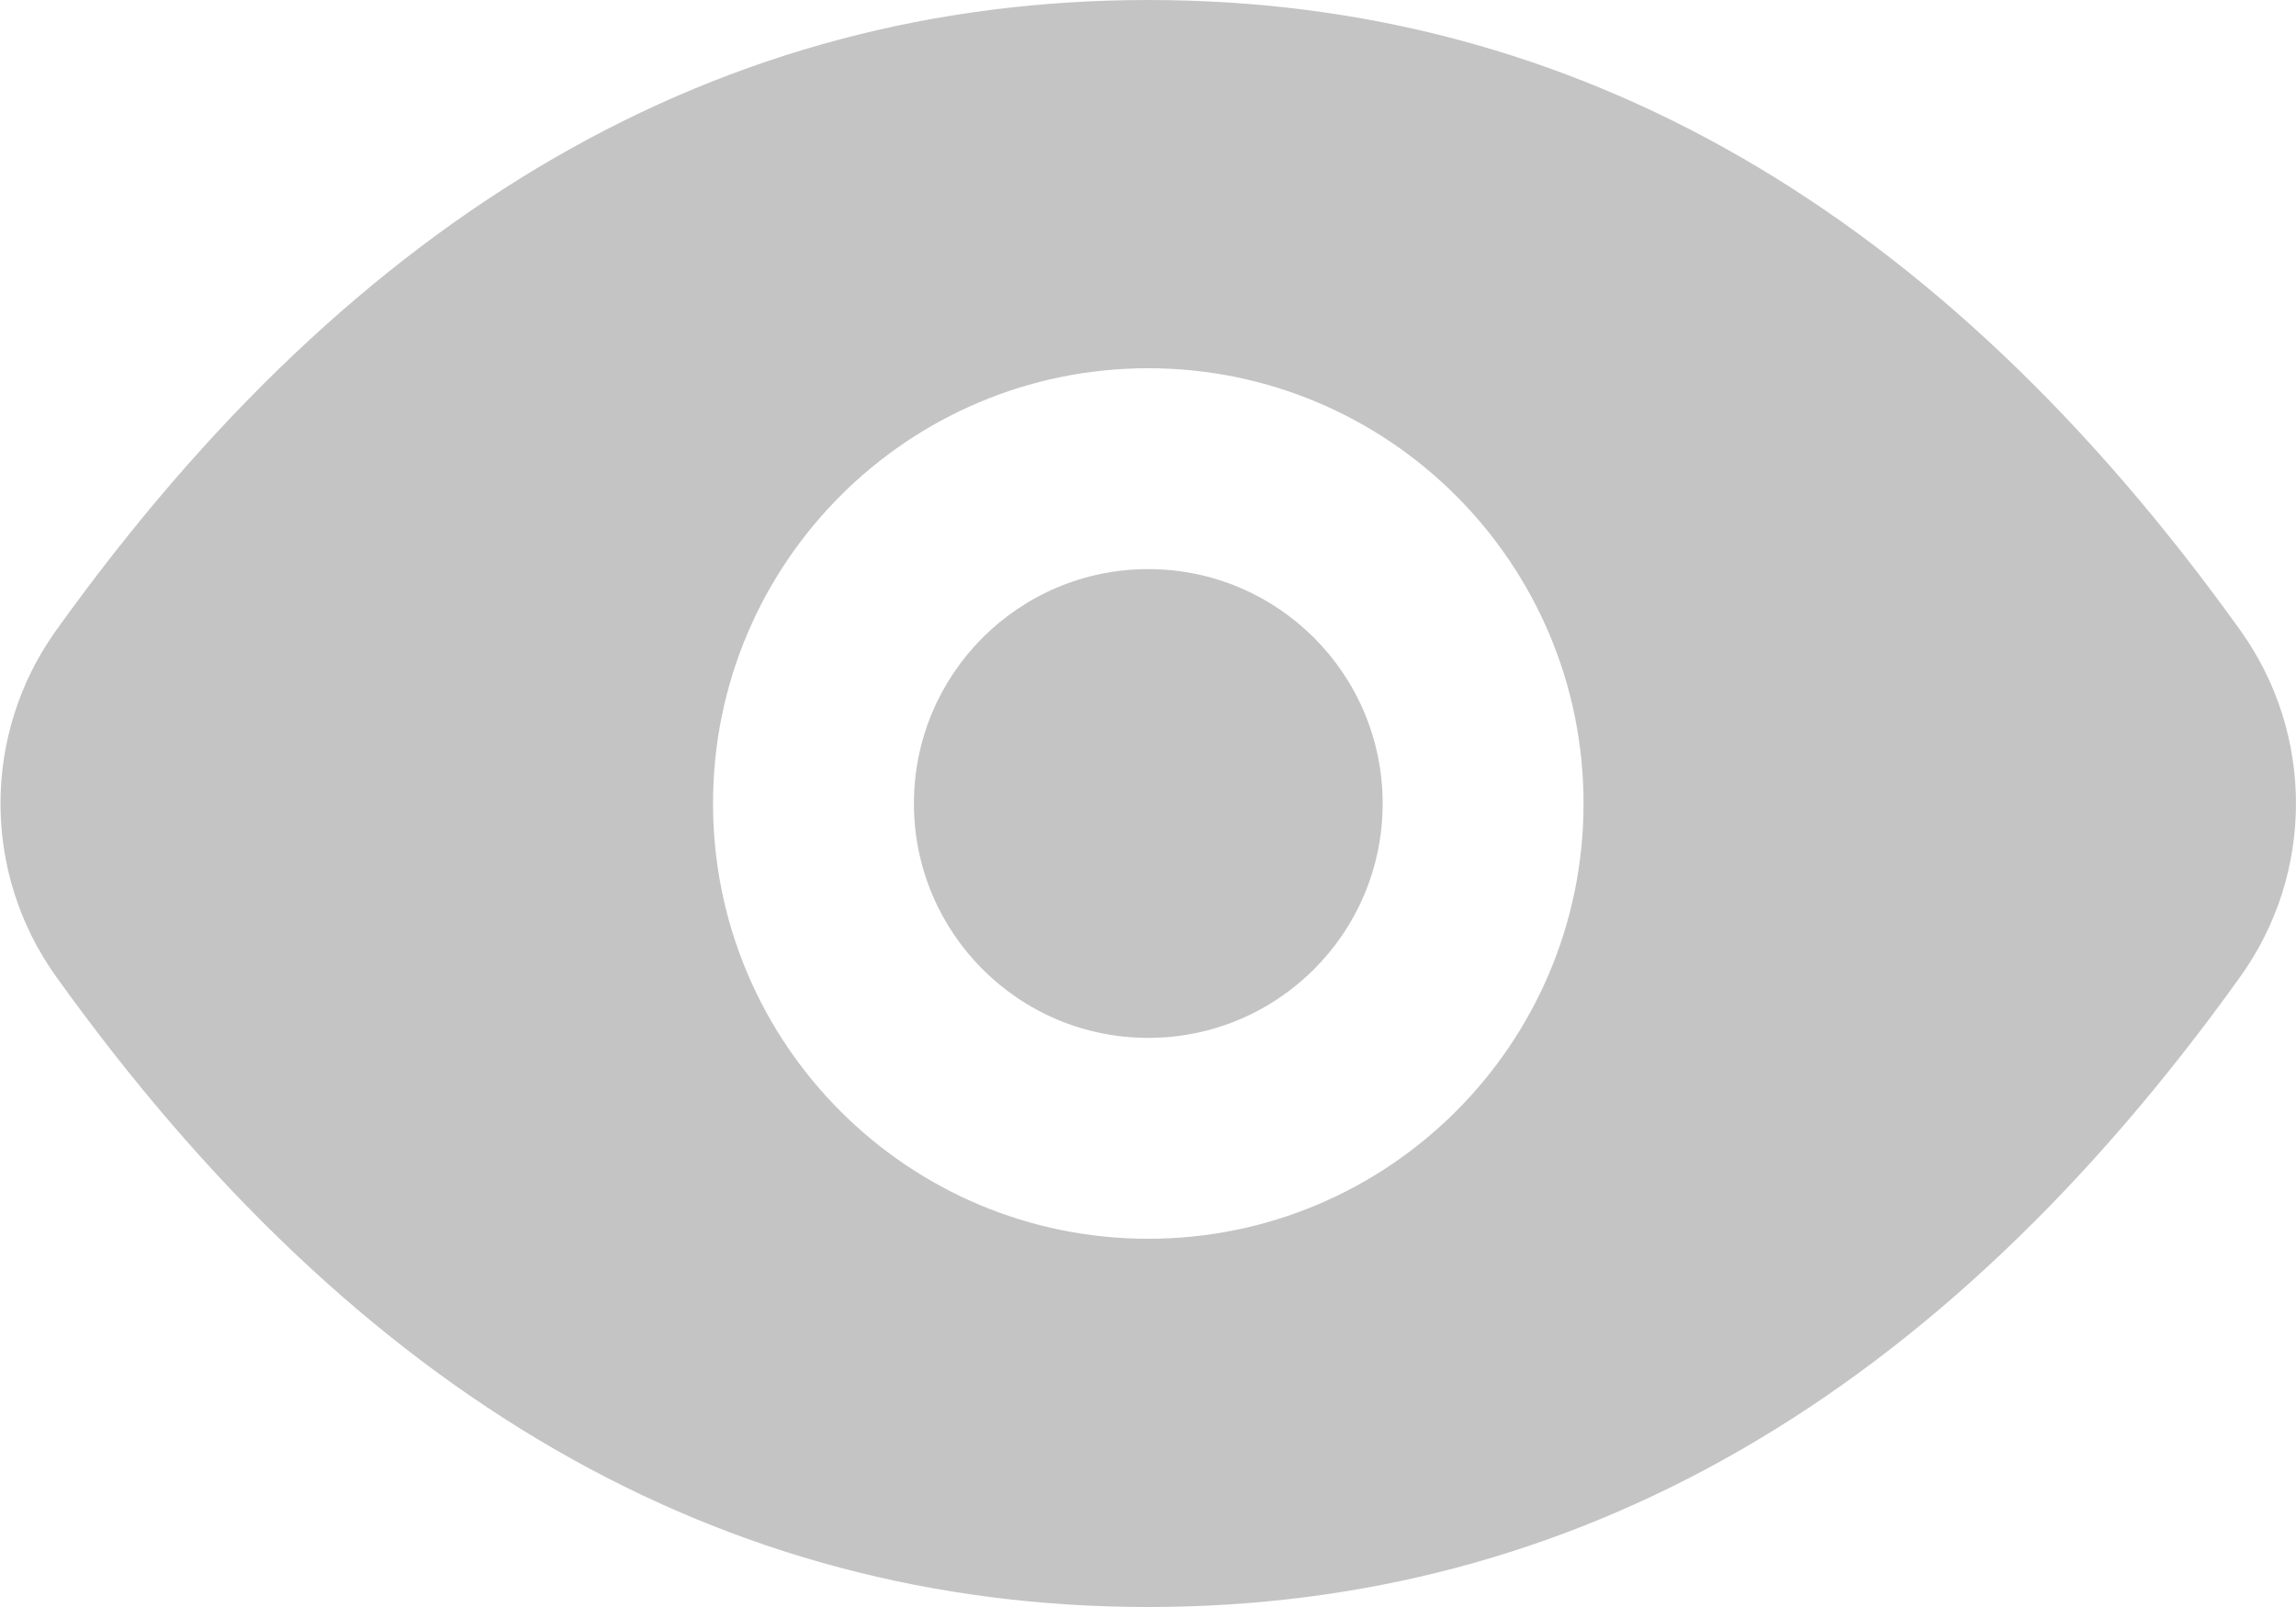 <svg width="20" height="14" viewBox="0 0 20 14" fill="none" xmlns="http://www.w3.org/2000/svg">
<path d="M7.961 7C7.961 5.872 8.875 4.958 10.002 4.958C11.13 4.958 12.044 5.872 12.044 7C12.044 8.128 11.13 9.042 10.002 9.042C8.875 9.042 7.961 8.128 7.961 7Z" fill="#C4C4C4"/>
<path fill-rule="evenodd" clip-rule="evenodd" d="M19.516 8.507C20.161 7.606 20.161 6.394 19.516 5.493C16.894 1.831 13.723 0 10.002 0C6.282 0 3.111 1.831 0.488 5.493C-0.157 6.394 -0.157 7.606 0.488 8.507C3.111 12.169 6.282 14 10.002 14C13.723 14 16.894 12.169 19.516 8.507ZM10.002 3.208C7.908 3.208 6.211 4.906 6.211 7C6.211 9.094 7.908 10.792 10.002 10.792C12.096 10.792 13.794 9.094 13.794 7C13.794 4.906 12.096 3.208 10.002 3.208Z" fill="#C4C4C4"/>
</svg>
